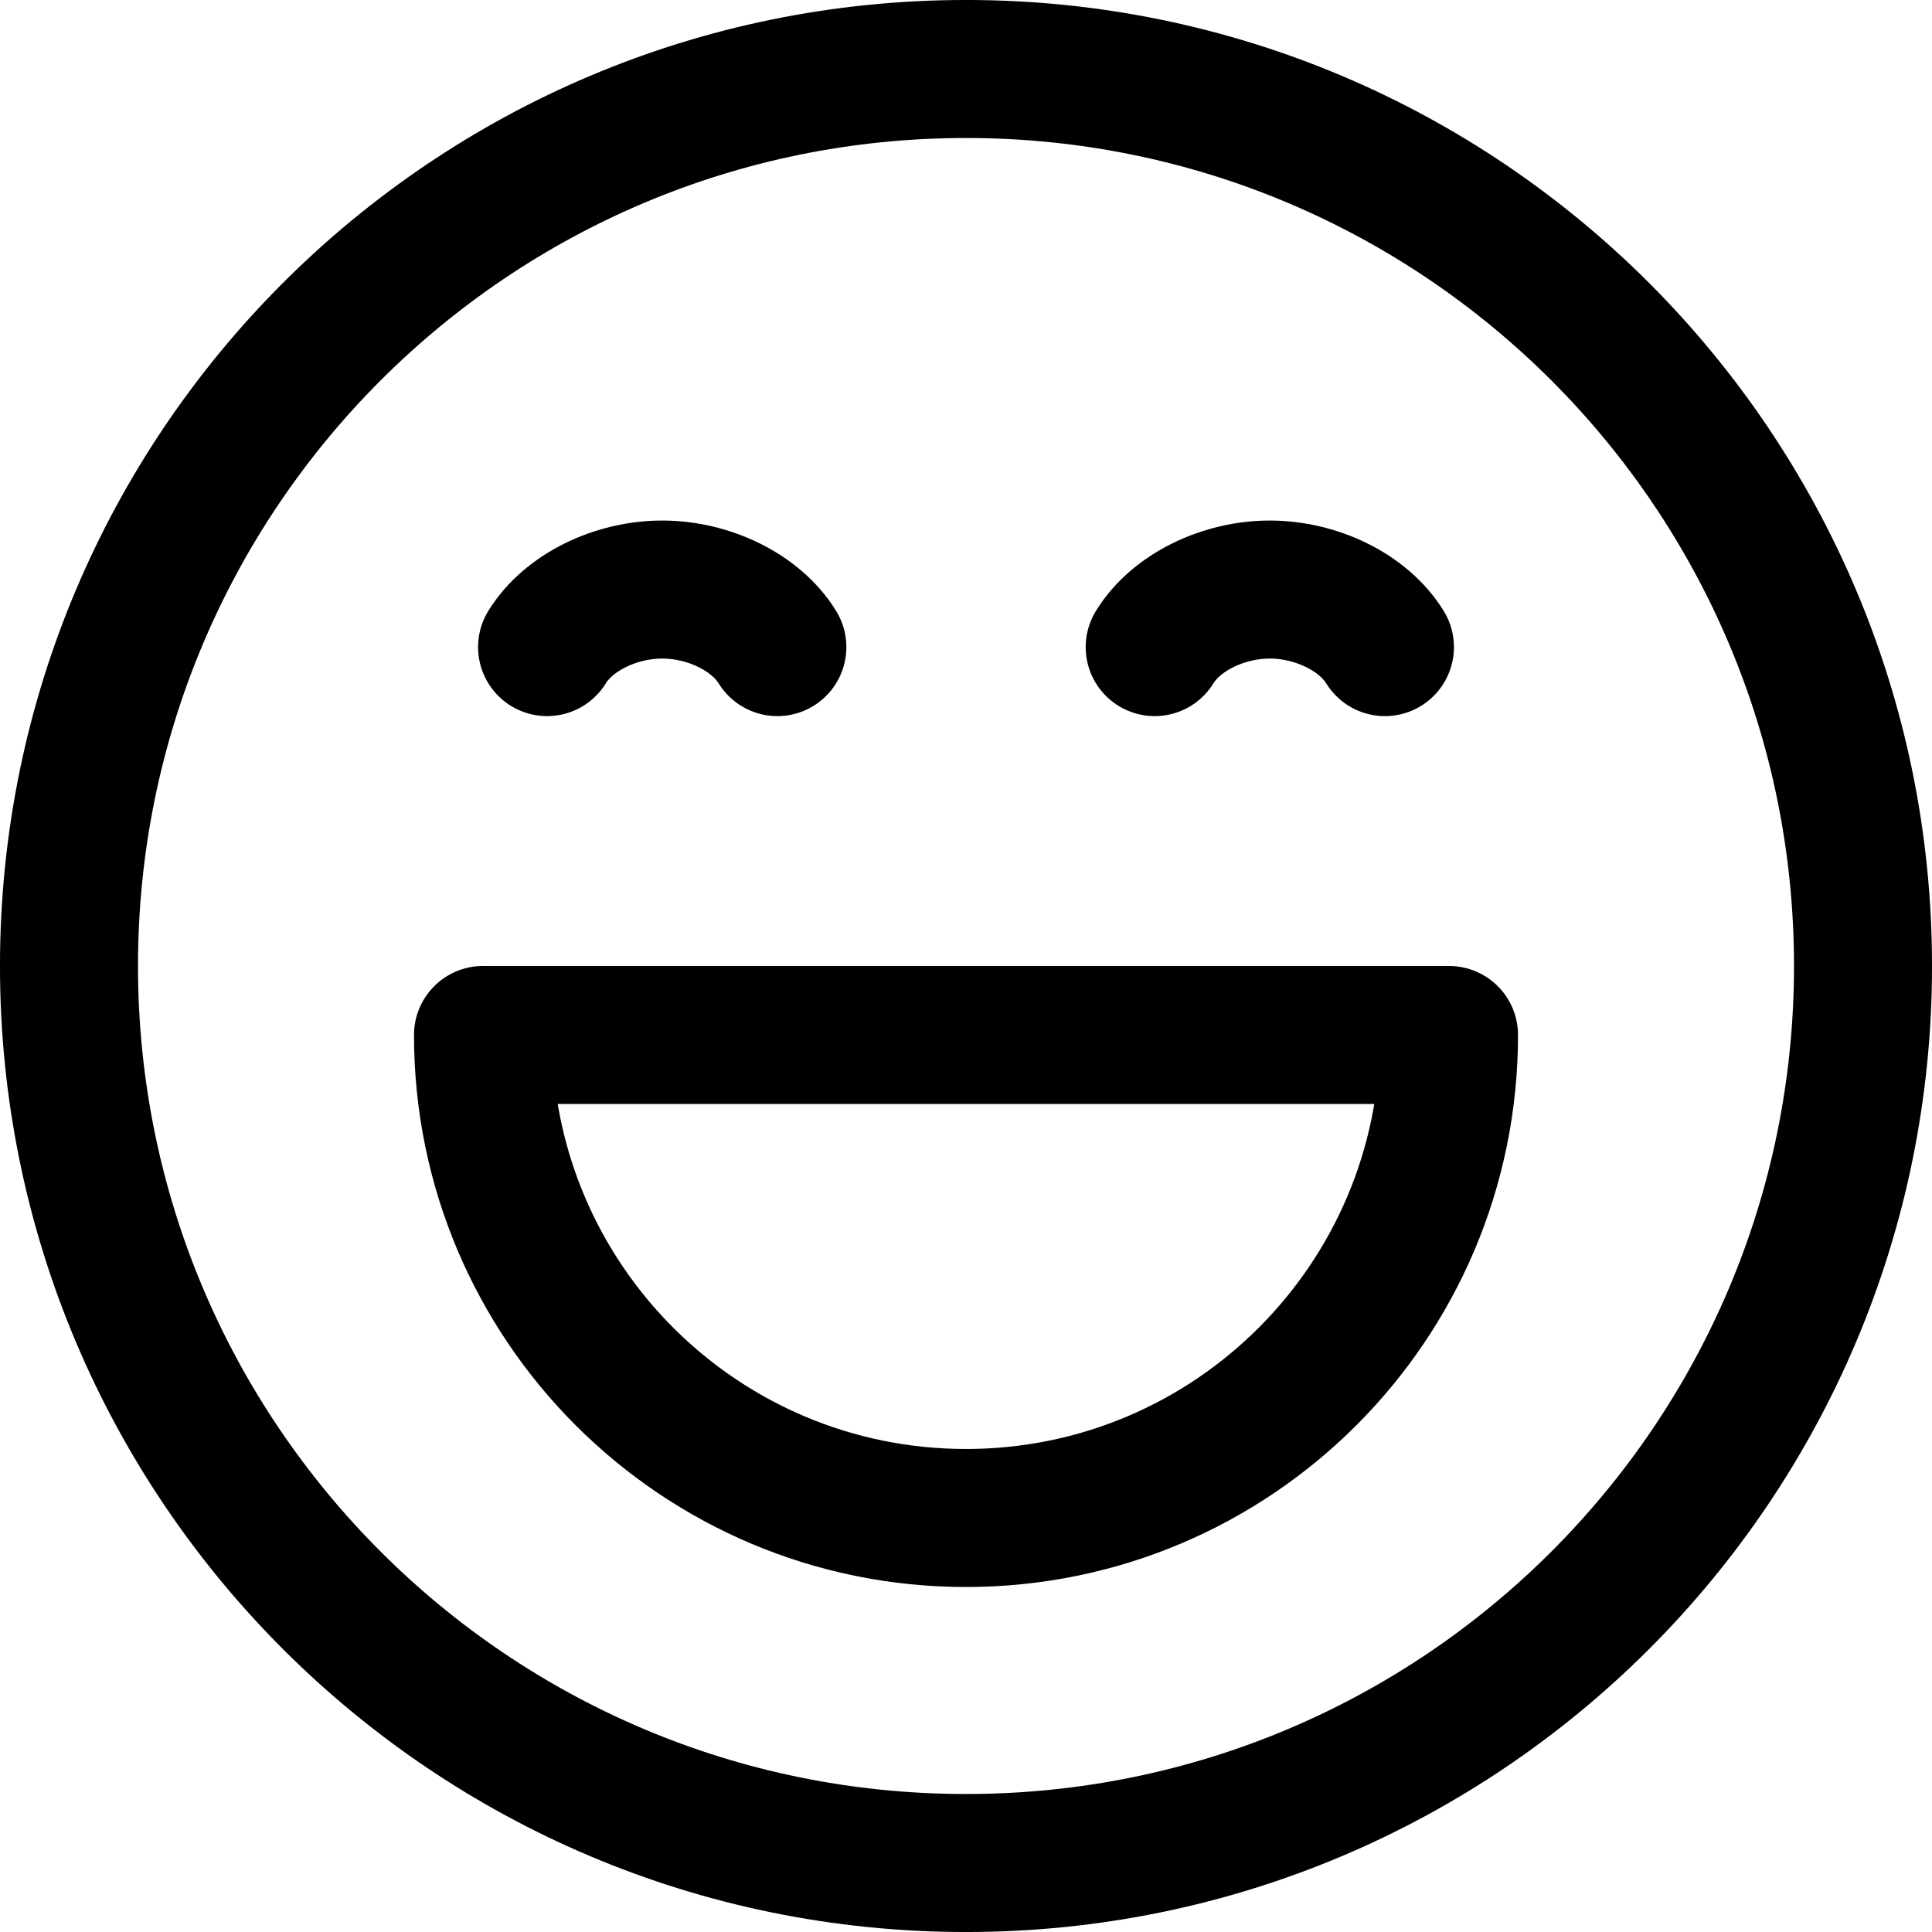 <?xml version="1.0" encoding="UTF-8"?> <svg xmlns="http://www.w3.org/2000/svg" width="48" height="48" viewBox="0 0 48 48" fill="none"><path d="M19.313 16.077C18.776 15.205 17.597 14.647 16.453 14.647C15.309 14.647 14.129 15.205 13.592 16.077" stroke="black" stroke-width="3.429" stroke-linecap="round" stroke-linejoin="round"></path><path d="M28.688 16.077C29.224 15.205 30.404 14.647 31.548 14.647C32.692 14.647 33.871 15.205 34.408 16.077" stroke="black" stroke-width="3.429" stroke-linecap="round" stroke-linejoin="round"></path><path d="M24 37.714C30.627 37.714 36 32.342 36 25.714H12C12 32.342 17.373 37.714 24 37.714Z" stroke="black" stroke-width="3.429" stroke-linecap="round" stroke-linejoin="round"></path><path d="M24 46.286C36.308 46.286 46.286 36.308 46.286 24C46.286 11.692 36.308 1.714 24 1.714C11.692 1.714 1.714 11.692 1.714 24C1.714 36.308 11.692 46.286 24 46.286Z" stroke="black" stroke-width="3.429" stroke-linecap="round" stroke-linejoin="round"></path></svg> 